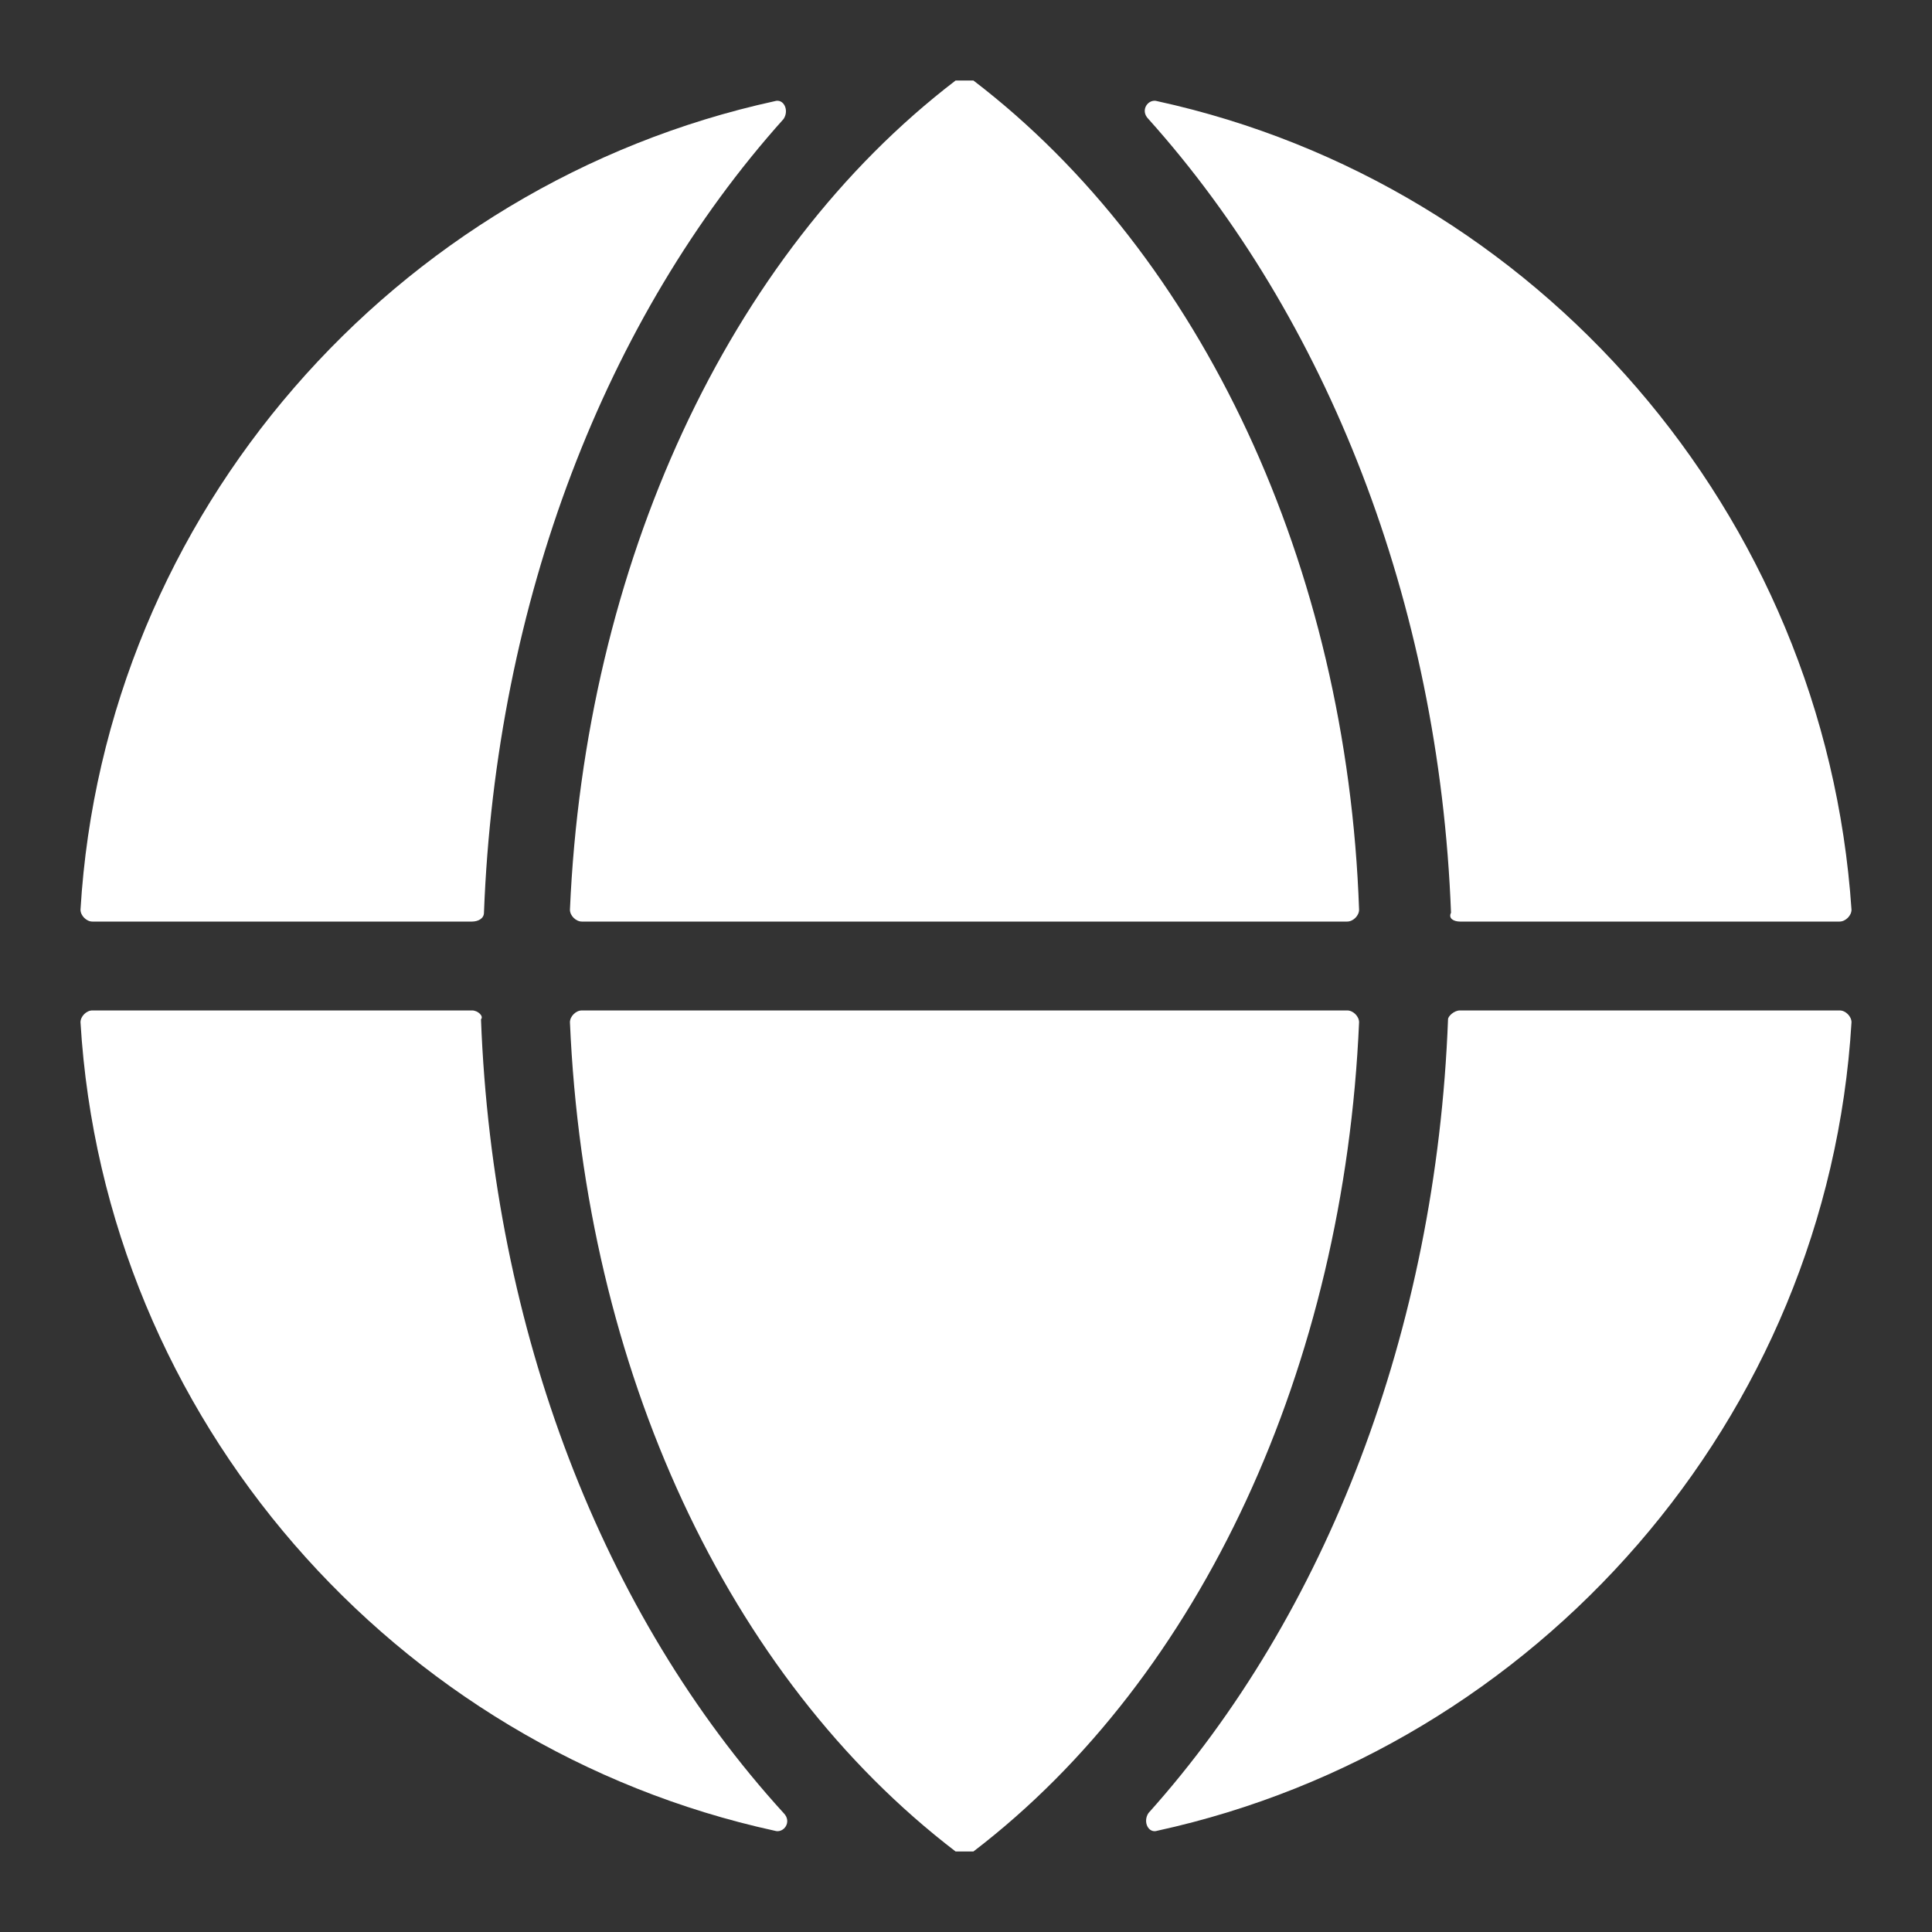<svg width="24" height="24" viewBox="0 0 24 24" fill="none" xmlns="http://www.w3.org/2000/svg">
<rect x="0" y="0" width="24" height="24" fill="#333333" stroke="none"/>
<g clip-path="url(#clip0_730_3852)">
<path d="M18.136 11.448H22.852C22.926 11.448 23 11.374 23 11.301C22.668 6.371 19.094 2.288 14.377 1.257C14.266 1.221 14.156 1.368 14.266 1.478C16.477 3.943 17.878 7.475 18.025 11.338C17.988 11.411 18.062 11.448 18.136 11.448Z" fill="white"/>
<path d="M12.092 1C12.055 1 12.018 1 11.982 1C11.945 1 11.908 1 11.871 1C9.033 3.171 7.265 7.033 7.08 11.301C7.08 11.375 7.154 11.448 7.228 11.448H16.735C16.809 11.448 16.883 11.375 16.883 11.301C16.735 7.033 14.93 3.171 12.092 1Z" fill="white"/>
<path d="M7.228 12.552C7.154 12.552 7.08 12.625 7.08 12.699C7.265 17.003 9.033 20.829 11.871 23C11.908 23 11.945 23 11.982 23C12.018 23 12.055 23 12.092 23C14.93 20.829 16.698 16.966 16.883 12.699C16.883 12.625 16.809 12.552 16.735 12.552H7.228Z" fill="white"/>
<path d="M17.988 12.662C17.841 16.525 16.477 20.057 14.267 22.522C14.193 22.632 14.267 22.779 14.377 22.742C19.094 21.712 22.705 17.629 23 12.699C23 12.625 22.926 12.552 22.853 12.552H18.136C18.062 12.552 17.988 12.625 17.988 12.662Z" fill="white"/>
<path d="M5.864 12.552H1.147C1.074 12.552 1 12.625 1 12.699C1.295 17.629 4.906 21.712 9.623 22.742C9.734 22.779 9.844 22.632 9.734 22.522C7.486 20.057 6.122 16.525 5.975 12.662C6.012 12.625 5.938 12.552 5.864 12.552Z" fill="white"/>
<path d="M6.012 11.338C6.159 7.475 7.523 3.943 9.734 1.478C9.807 1.368 9.734 1.221 9.623 1.257C4.906 2.288 1.295 6.371 1 11.301C1 11.374 1.074 11.448 1.147 11.448H5.864C5.938 11.448 6.012 11.411 6.012 11.338Z" fill="white"/>
</g>
<defs>
<clipPath id="clip0_730_3852">
<rect width="22" height="22" fill="white" transform="translate(1 1)"/>
</clipPath>
</defs>
</svg>
